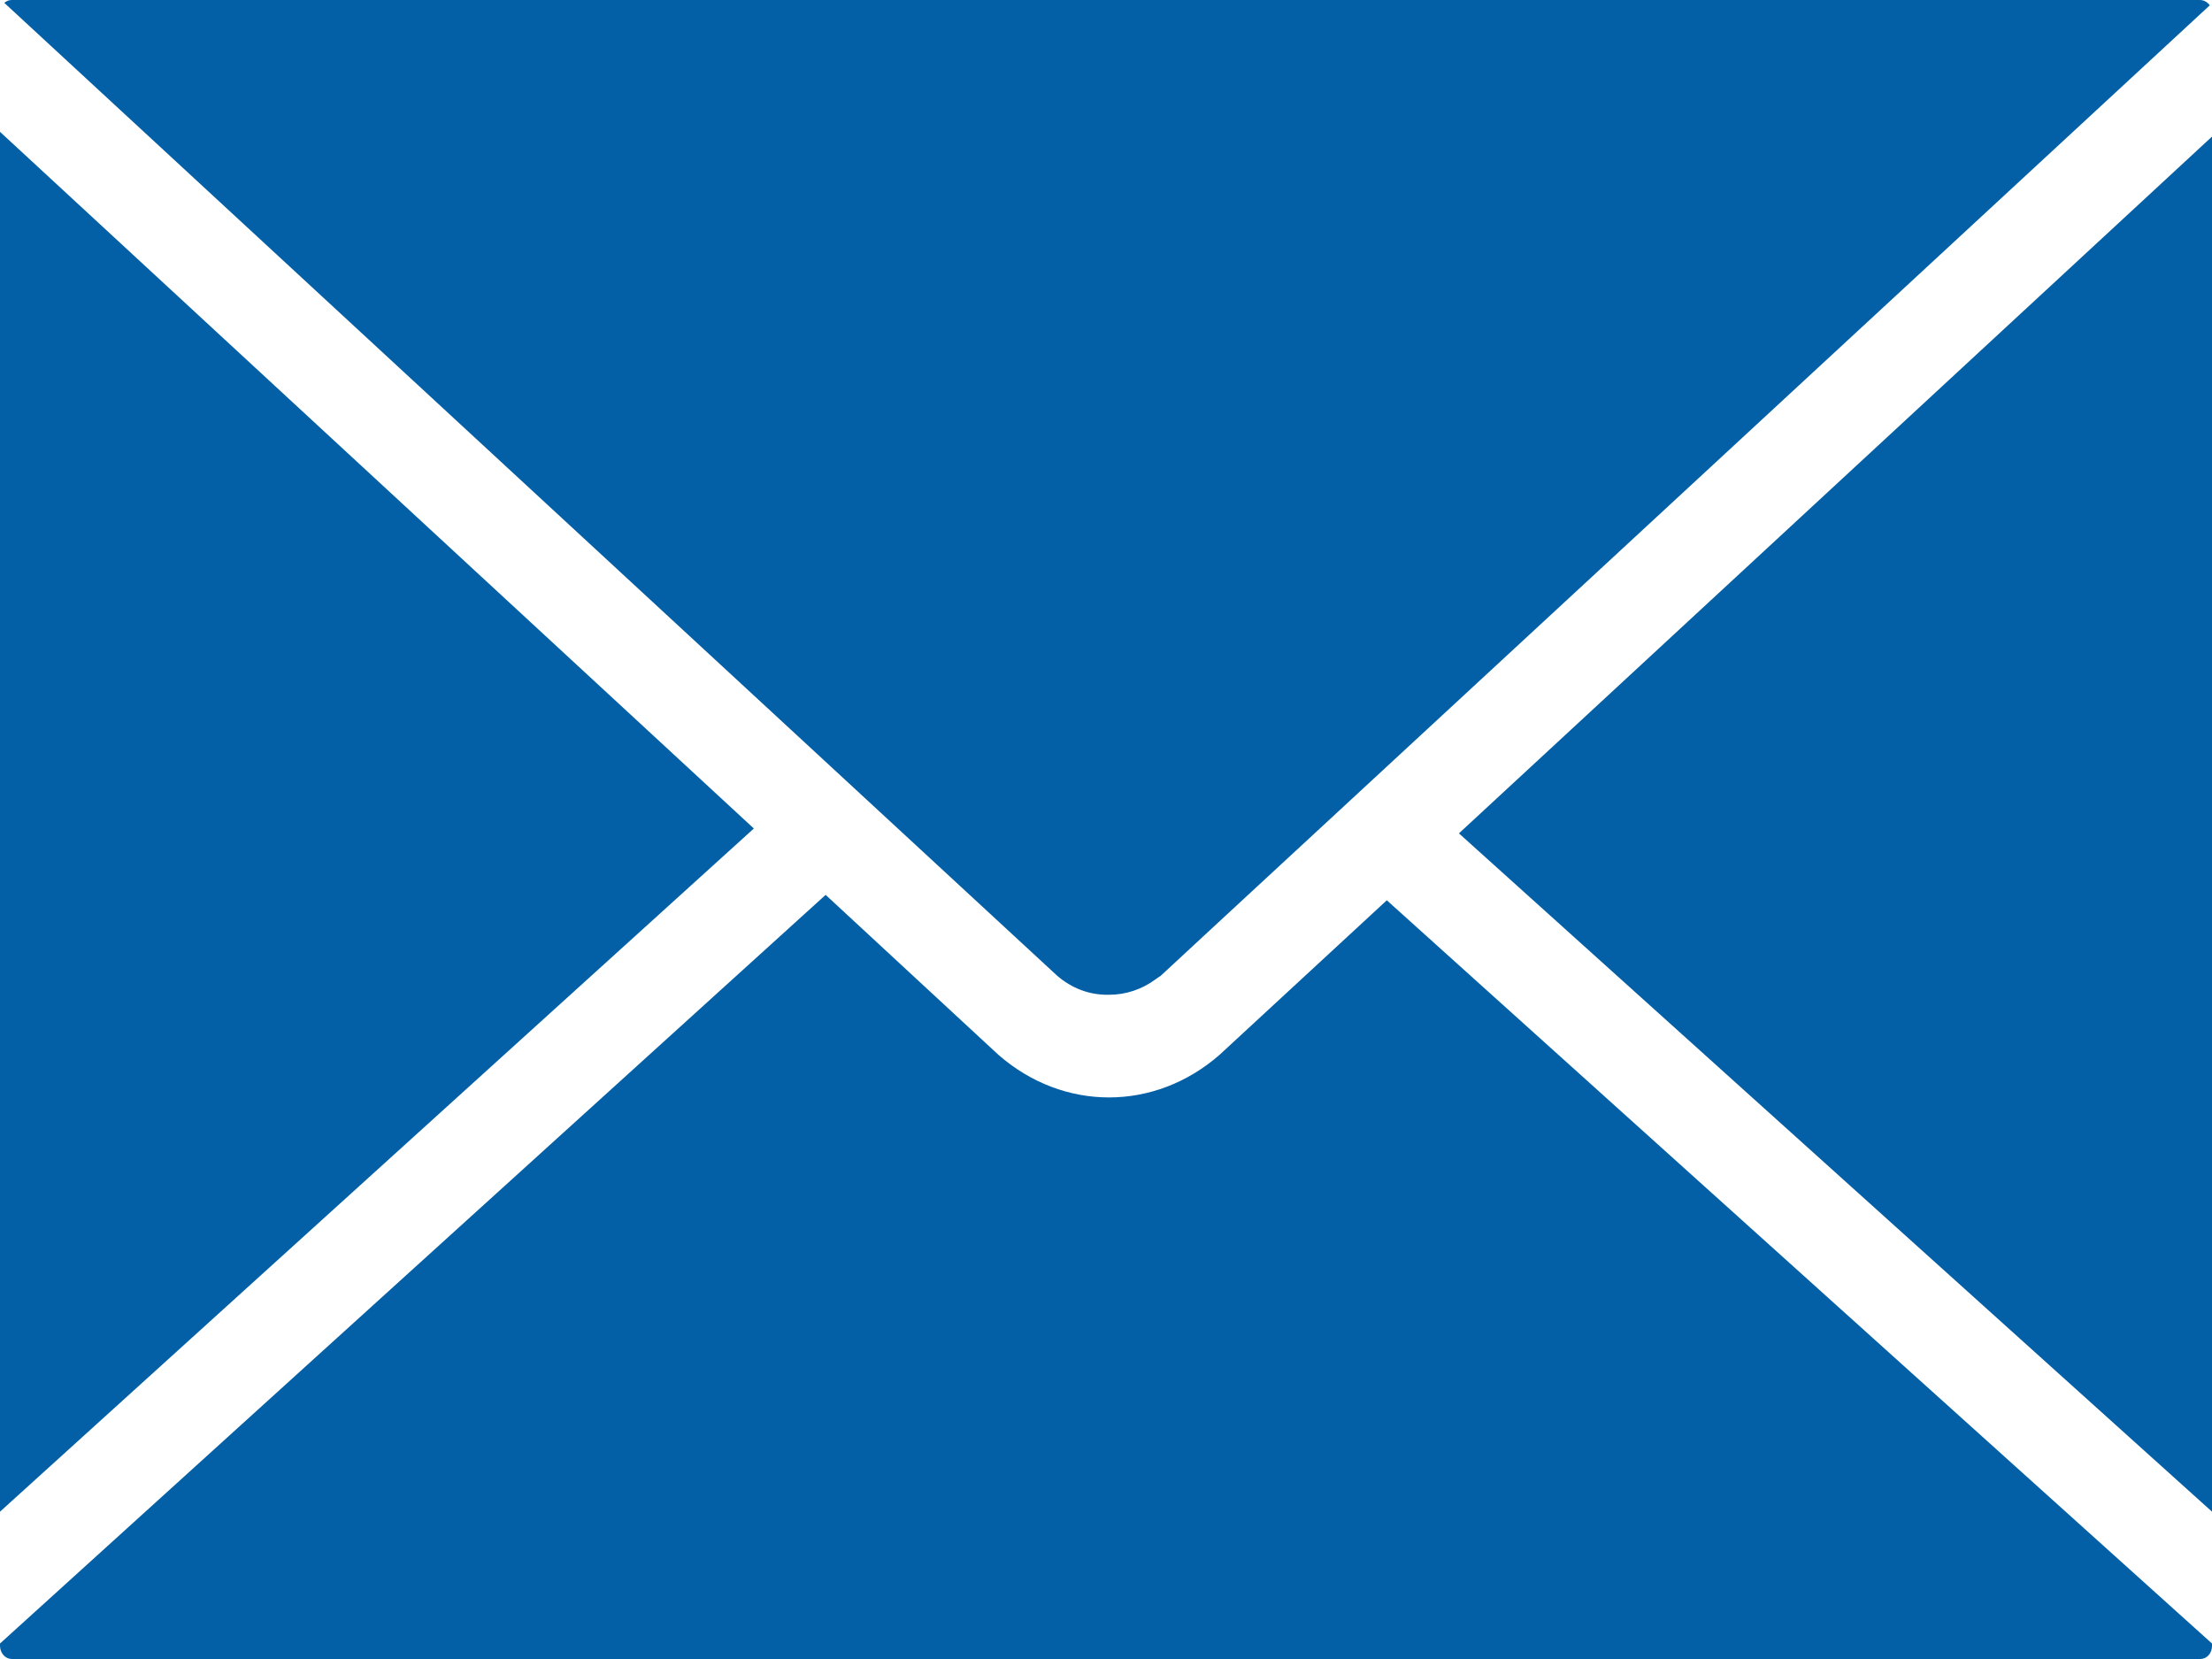 <svg width="20" height="15" viewBox="0 0 20 15" fill="none" xmlns="http://www.w3.org/2000/svg">
<path fill-rule="evenodd" clip-rule="evenodd" d="M10.027 8.994H10.023C9.854 8.998 9.688 8.936 9.555 8.819L0.039 0.026C0.058 0.009 0.081 4.1e-05 0.105 0H19.895C19.928 0.002 19.959 0.019 19.98 0.048L10.887 8.459L10.504 8.814C10.497 8.822 10.489 8.828 10.48 8.832L10.449 8.854C10.324 8.946 10.177 8.995 10.027 8.994ZM0 13.668V1.192L6.816 7.491L0 13.668ZM13.191 7.535L20 13.668V1.235L13.191 7.535ZM7.465 8.091L9.027 9.537C9.615 10.051 10.439 10.051 11.027 9.537L12.539 8.14L20 14.86V14.883C20 14.914 19.989 14.944 19.969 14.966C19.949 14.988 19.922 15 19.895 15H0.105C0.048 14.999 0.001 14.947 0 14.882V14.86L7.465 8.091Z" fill="#0360A6"/>
</svg>
